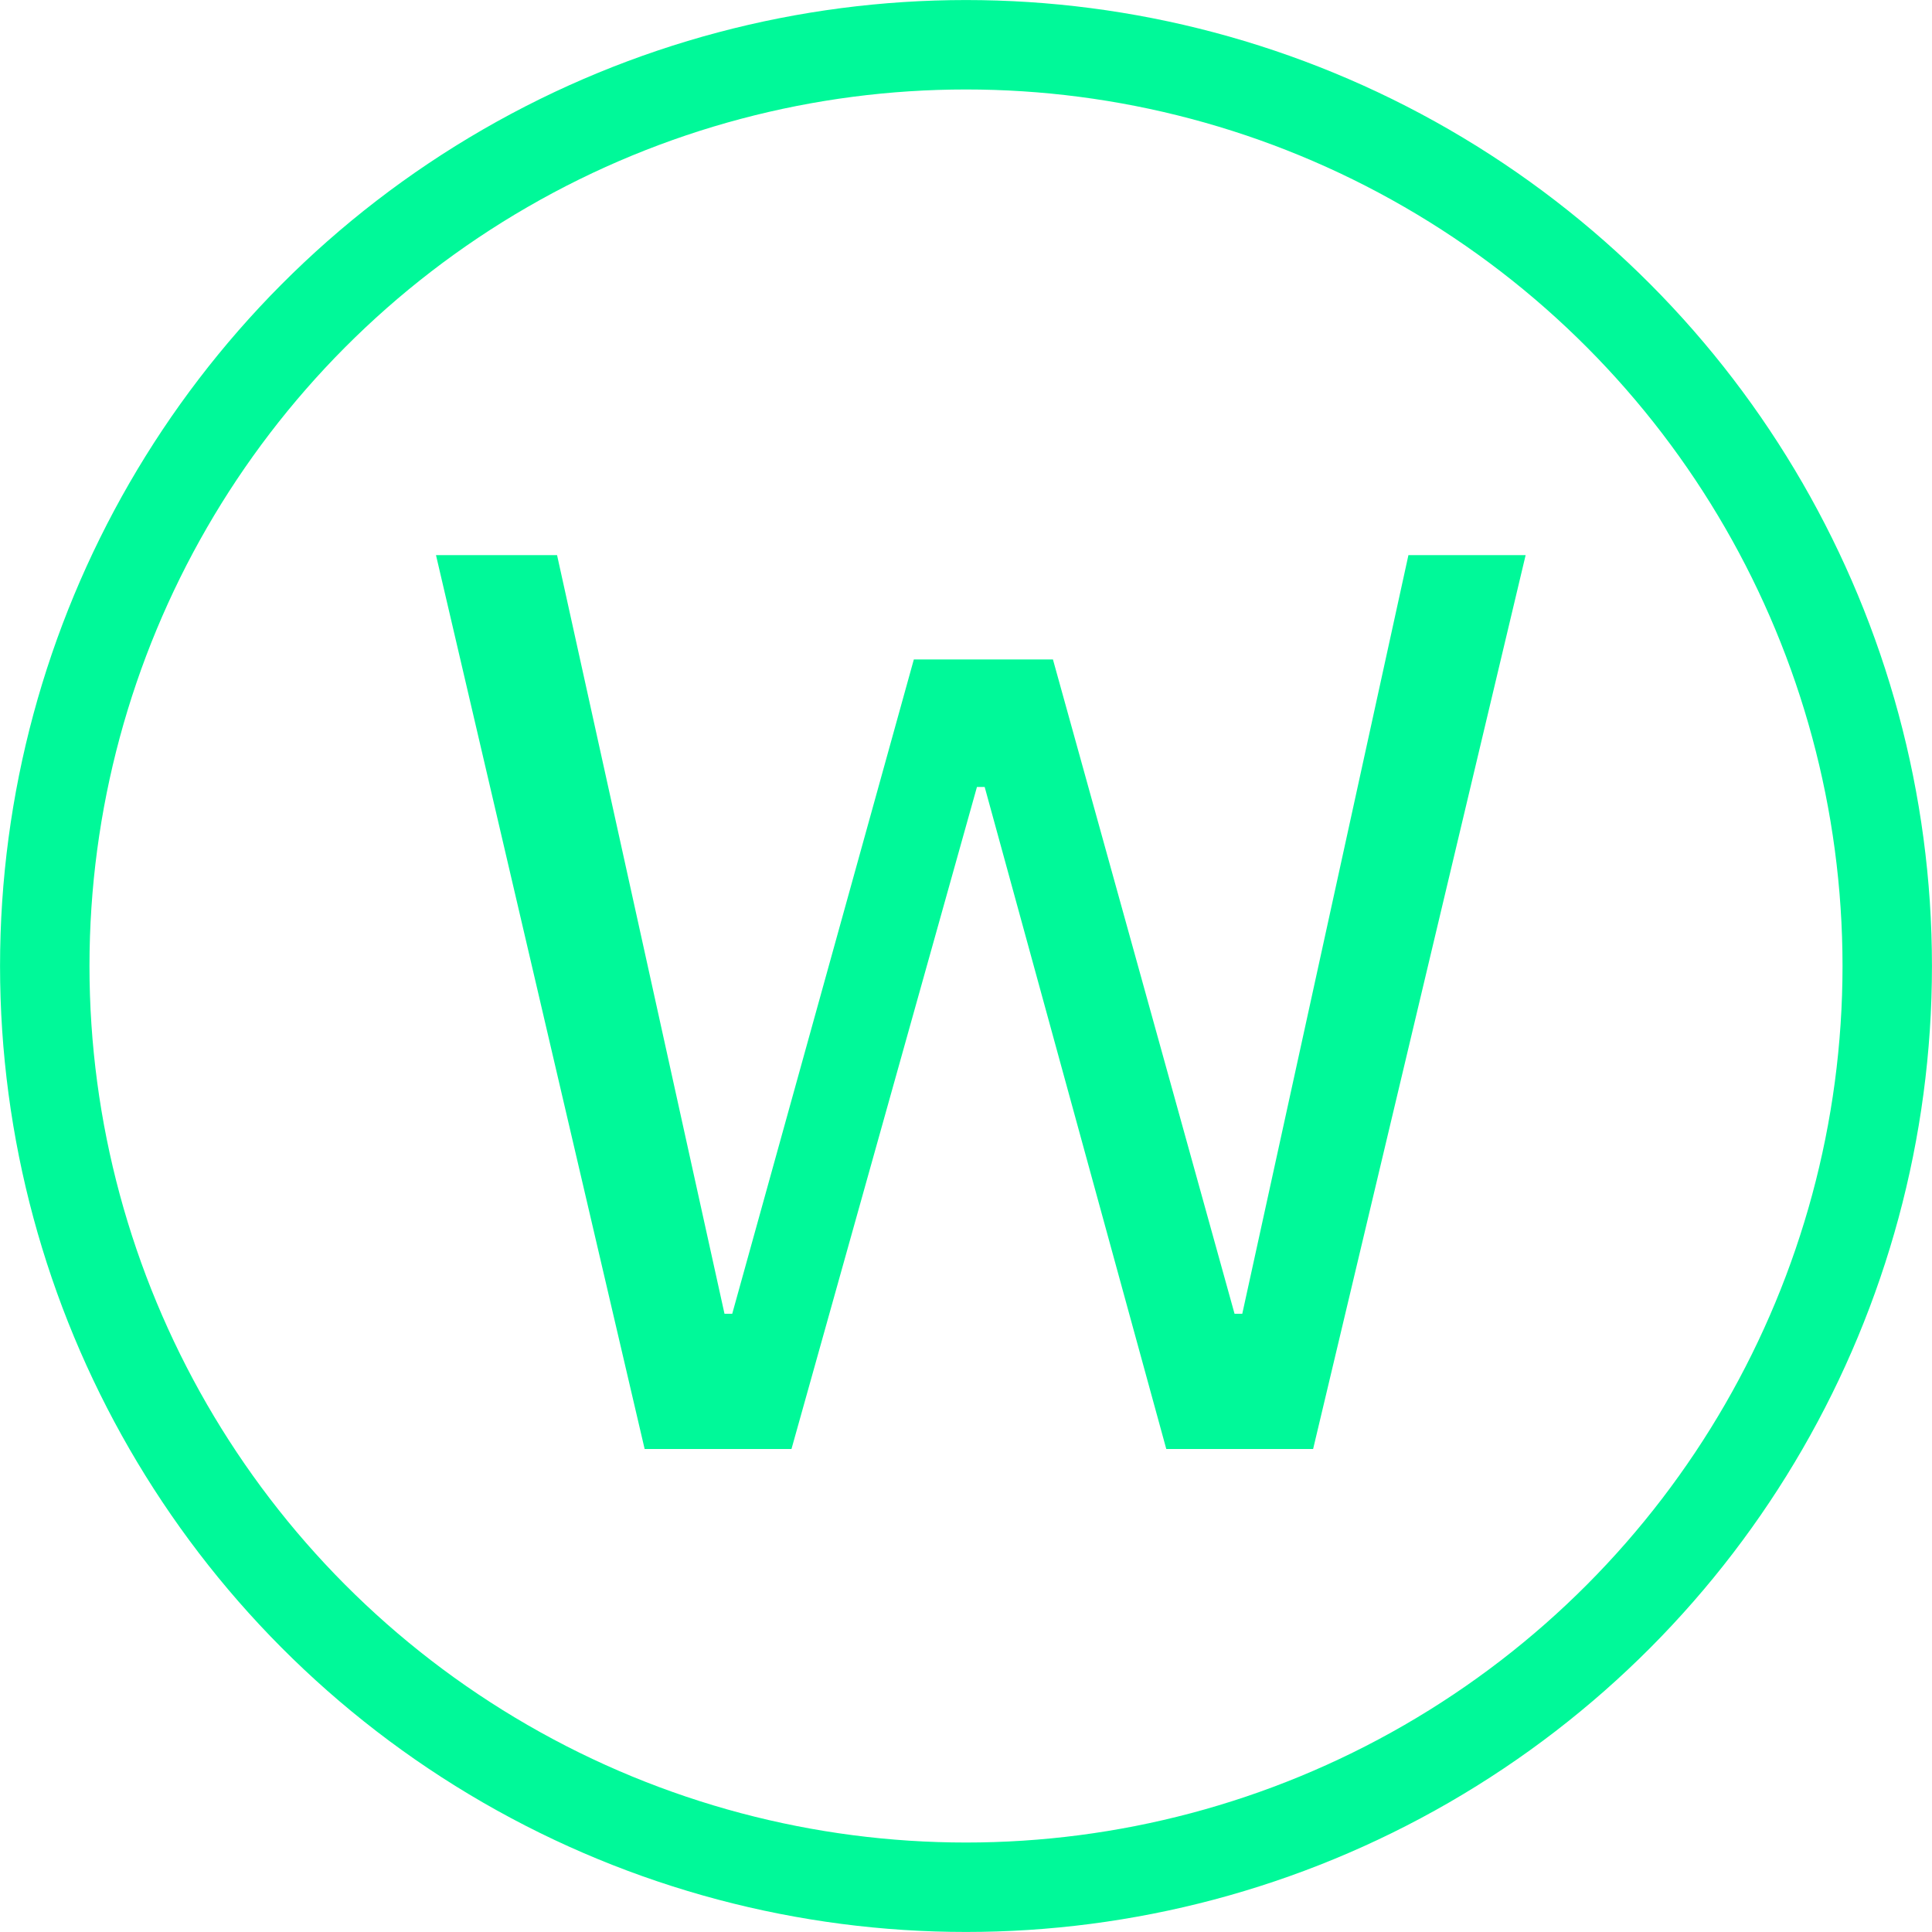 <svg width="24" height="24" viewBox="0 0 24 24" fill="none" xmlns="http://www.w3.org/2000/svg">
<path d="M5.416 6.896H6.92L9 16.32H9.096L11.352 8.192H13.08L15.336 16.32H15.432L17.496 6.896H18.952L16.312 18H14.488L12.232 9.776H12.136L9.832 18H8.008L5.416 6.896Z" fill="#00F999"/>
<circle cx="12" cy="12" r="11.444" stroke="#00F999" stroke-width="1.111"/>
</svg>
